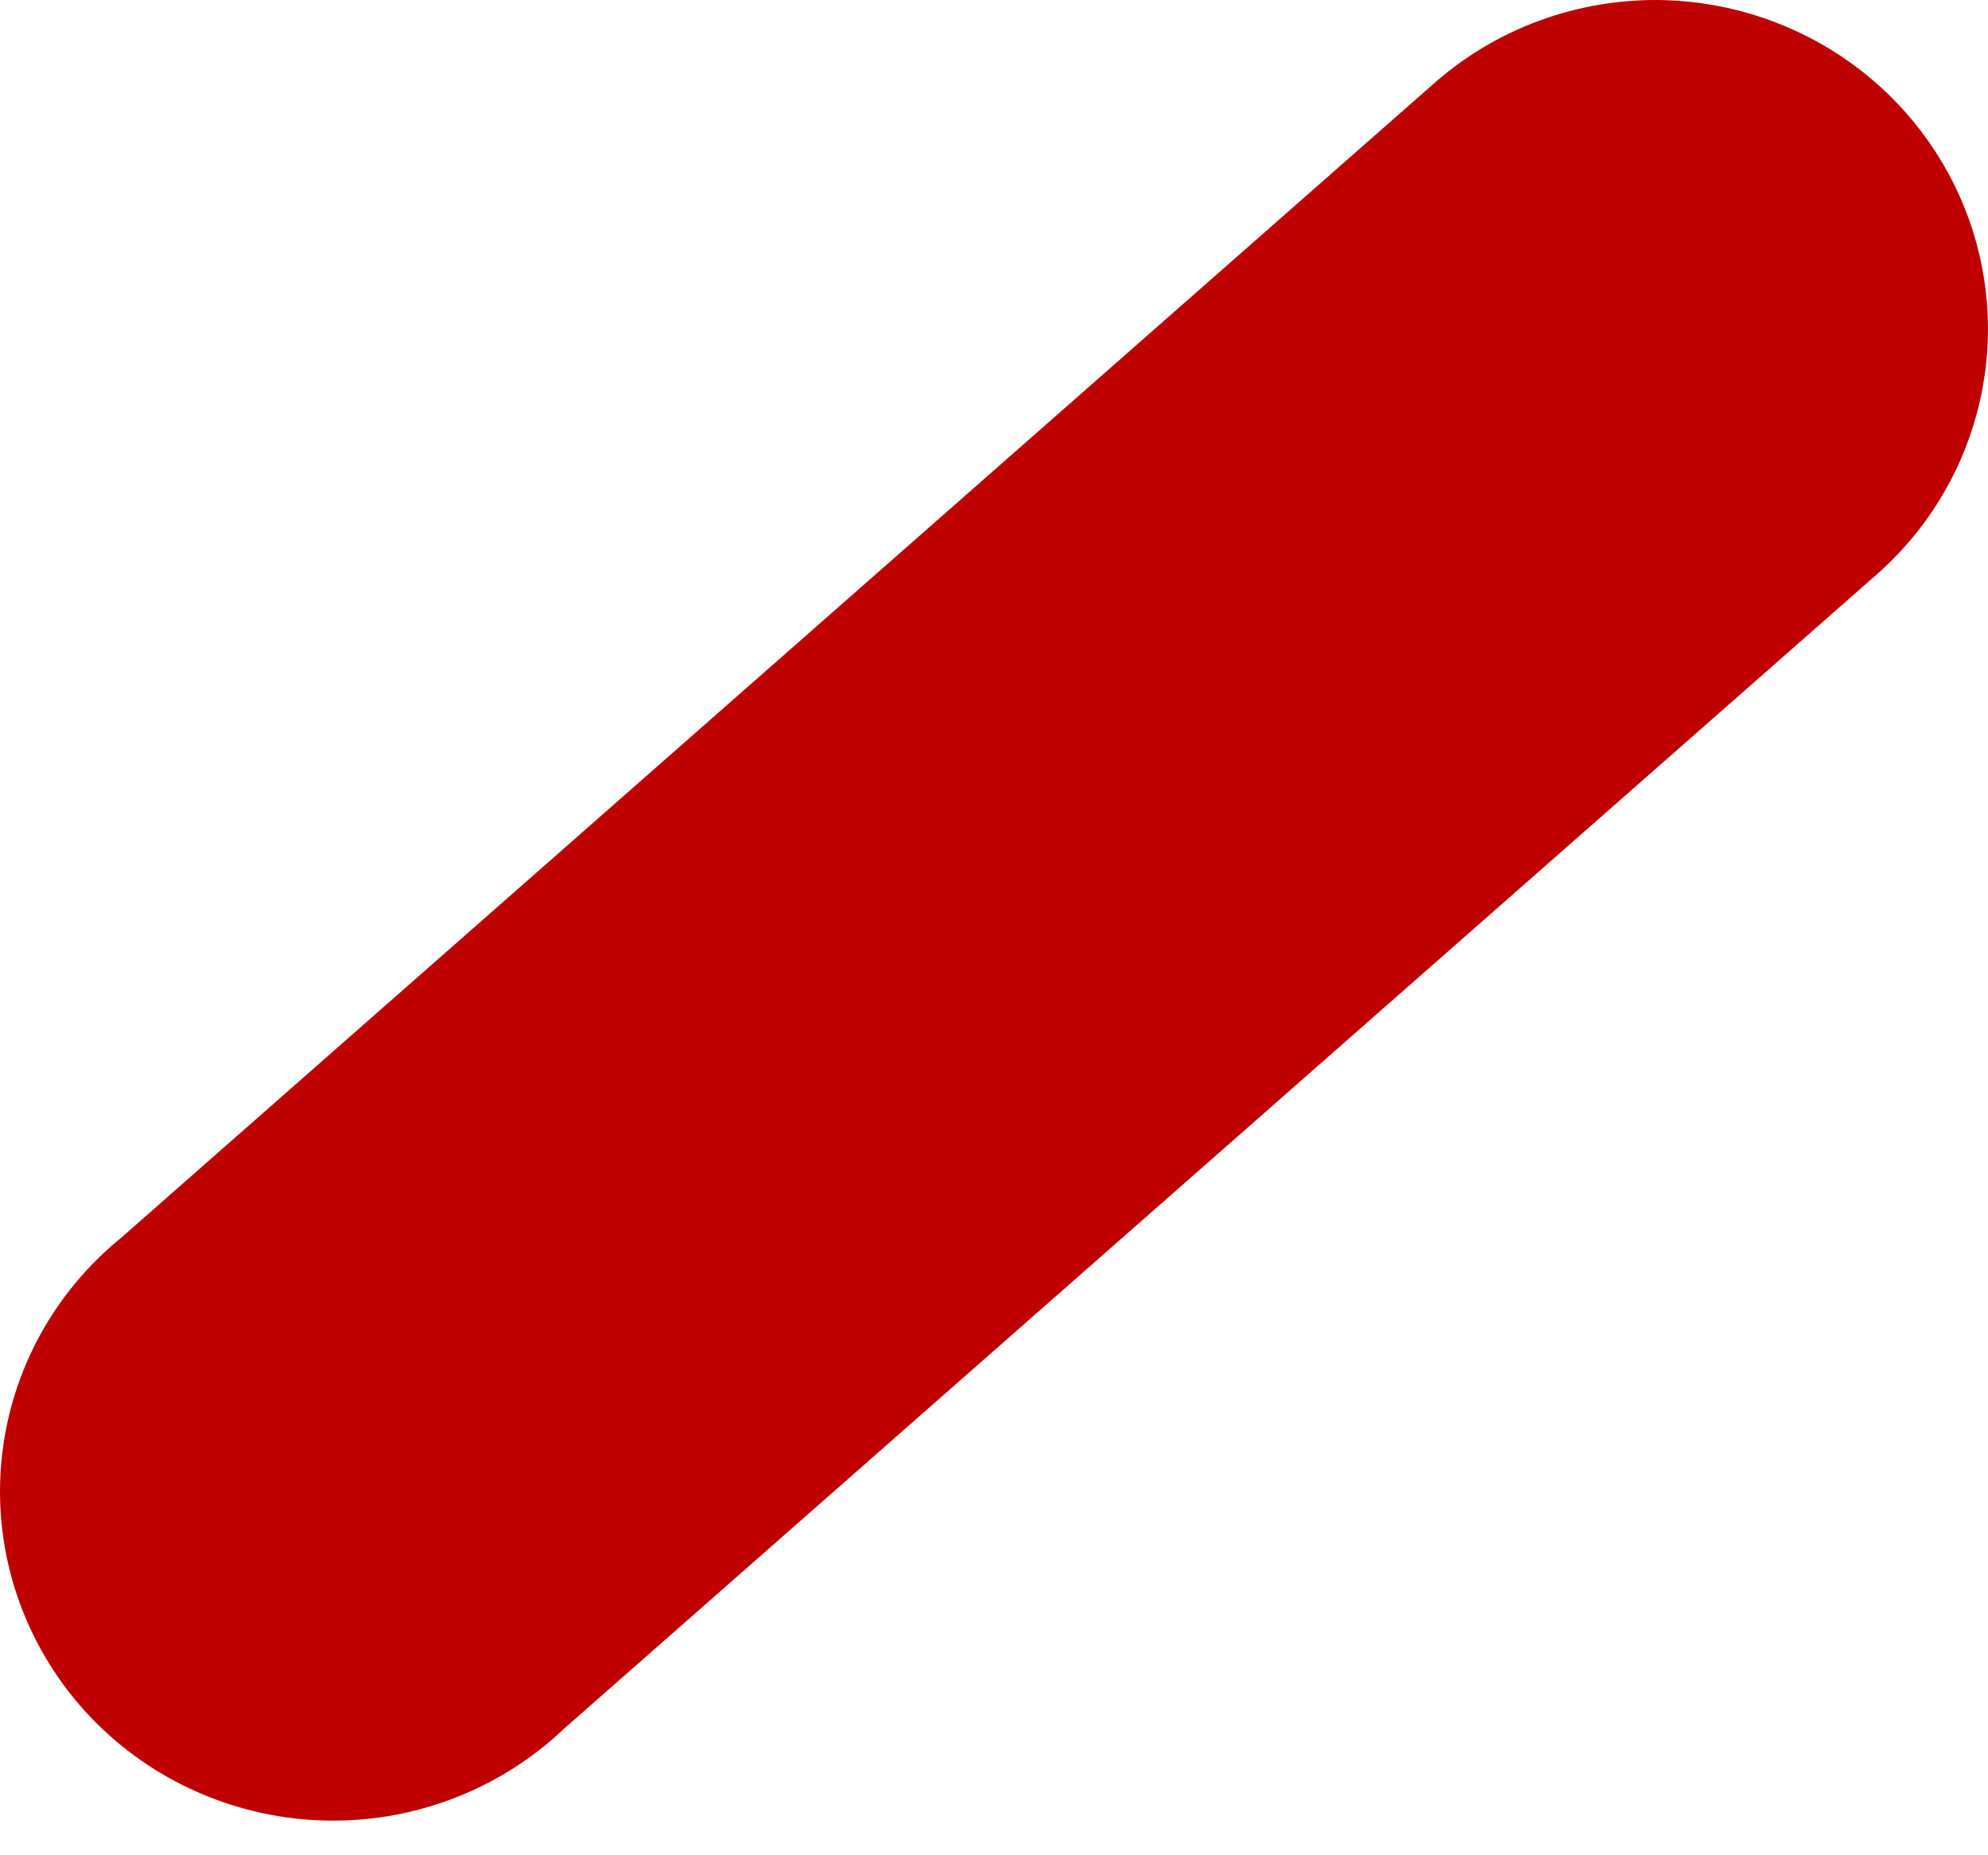 <?xml version="1.0" encoding="UTF-8"?> <svg xmlns="http://www.w3.org/2000/svg" width="30" height="28" viewBox="0 0 30 28" fill="none"> <path fill-rule="evenodd" clip-rule="evenodd" d="M25.123 0.002C23.817 -0.034 22.548 0.433 21.586 1.306L1.836 18.674C1.313 19.098 0.882 19.622 0.569 20.215C0.256 20.808 0.068 21.458 0.015 22.124C-0.037 22.791 0.047 23.461 0.263 24.095C0.479 24.729 0.822 25.313 1.272 25.813C1.722 26.312 2.269 26.717 2.882 27.002C3.494 27.288 4.158 27.448 4.834 27.474C5.511 27.499 6.186 27.39 6.818 27.151C7.451 26.913 8.028 26.551 8.515 26.087L28.265 8.719C29.03 8.065 29.577 7.197 29.834 6.23C30.092 5.263 30.048 4.242 29.709 3.3C29.369 2.358 28.75 1.539 27.932 0.951C27.113 0.363 26.134 0.032 25.123 0.002Z" fill="#BE0000"></path> </svg> 